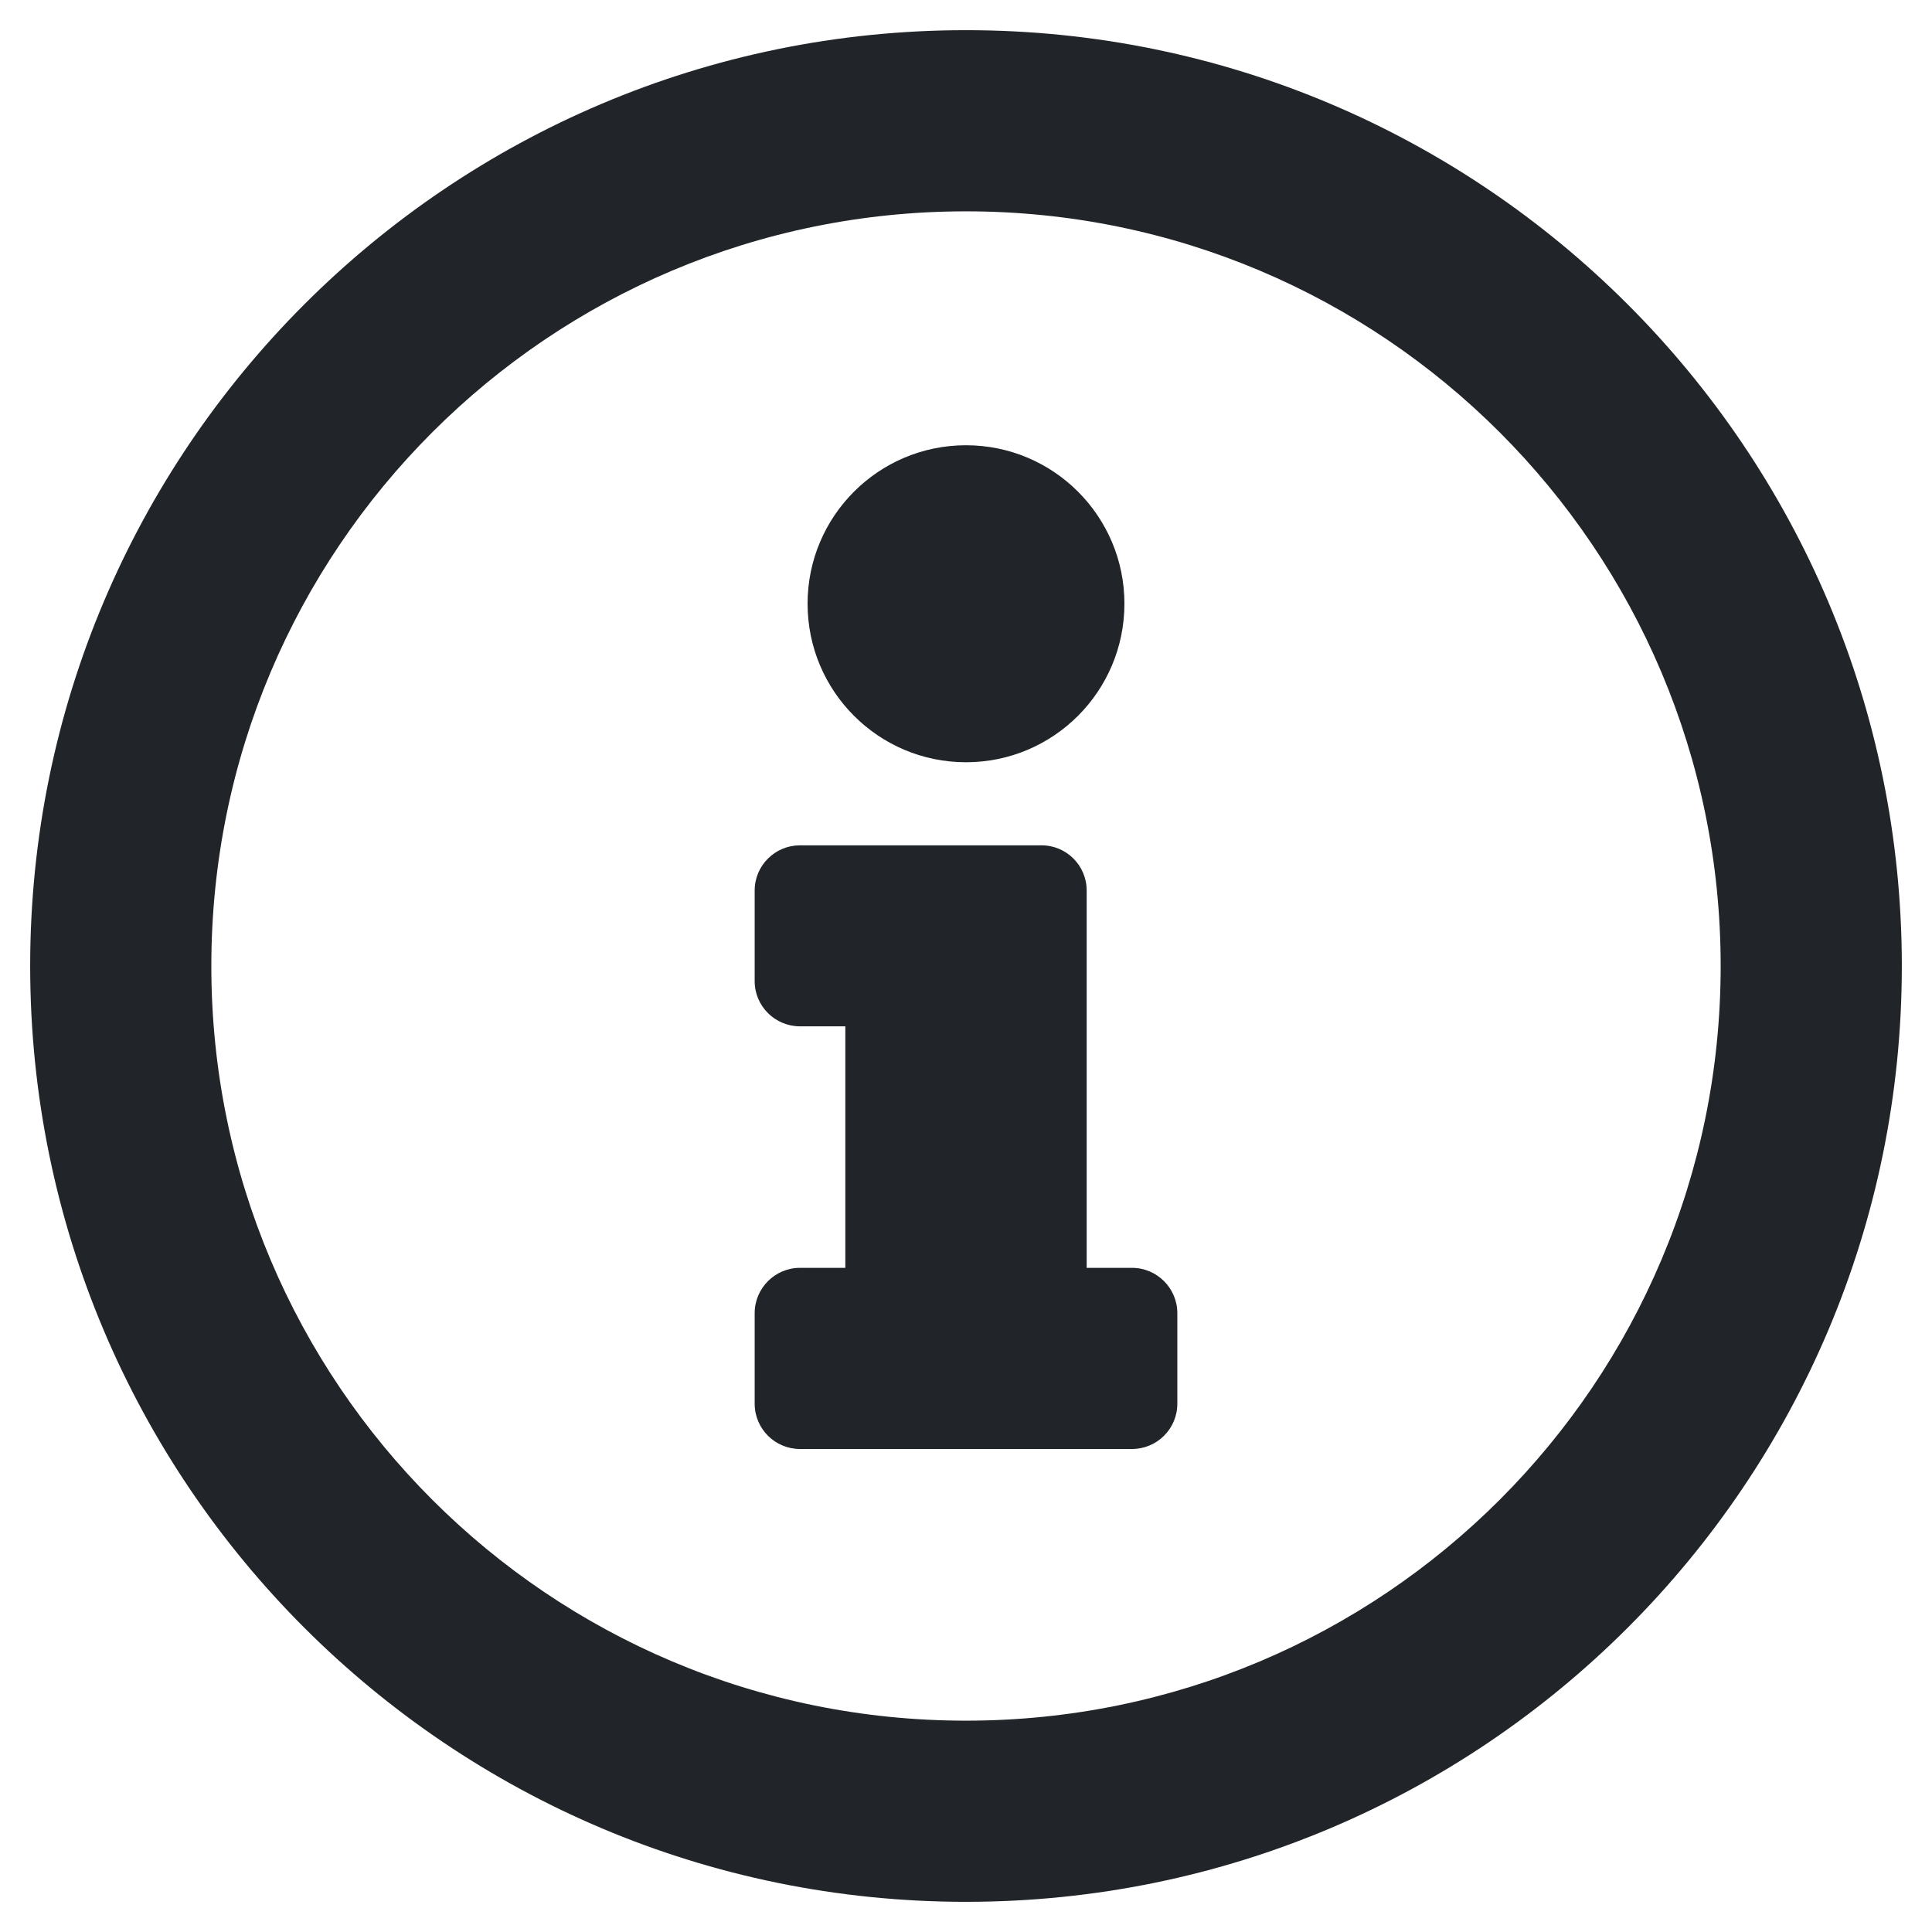 <svg width="13" height="13" viewBox="0 0 13 13" fill="none" xmlns="http://www.w3.org/2000/svg">
<path d="M6.5 0.203C3.023 0.203 0.203 3.024 0.203 6.5C0.203 9.978 3.023 12.797 6.5 12.797C9.977 12.797 12.797 9.978 12.797 6.5C12.797 3.024 9.977 0.203 6.5 0.203ZM6.5 11.578C3.694 11.578 1.422 9.307 1.422 6.5C1.422 3.694 3.694 1.422 6.5 1.422C9.305 1.422 11.578 3.694 11.578 6.5C11.578 9.306 9.307 11.578 6.5 11.578ZM6.5 2.996C7.089 2.996 7.566 3.474 7.566 4.062C7.566 4.651 7.089 5.129 6.5 5.129C5.911 5.129 5.434 4.651 5.434 4.062C5.434 3.474 5.911 2.996 6.5 2.996ZM7.922 9.445C7.922 9.614 7.785 9.75 7.617 9.75H5.383C5.215 9.75 5.078 9.614 5.078 9.445V8.836C5.078 8.668 5.215 8.531 5.383 8.531H5.688V6.906H5.383C5.215 6.906 5.078 6.77 5.078 6.602V5.992C5.078 5.824 5.215 5.688 5.383 5.688H7.008C7.176 5.688 7.312 5.824 7.312 5.992V8.531H7.617C7.785 8.531 7.922 8.668 7.922 8.836V9.445Z" fill="#212529"/>
</svg>
